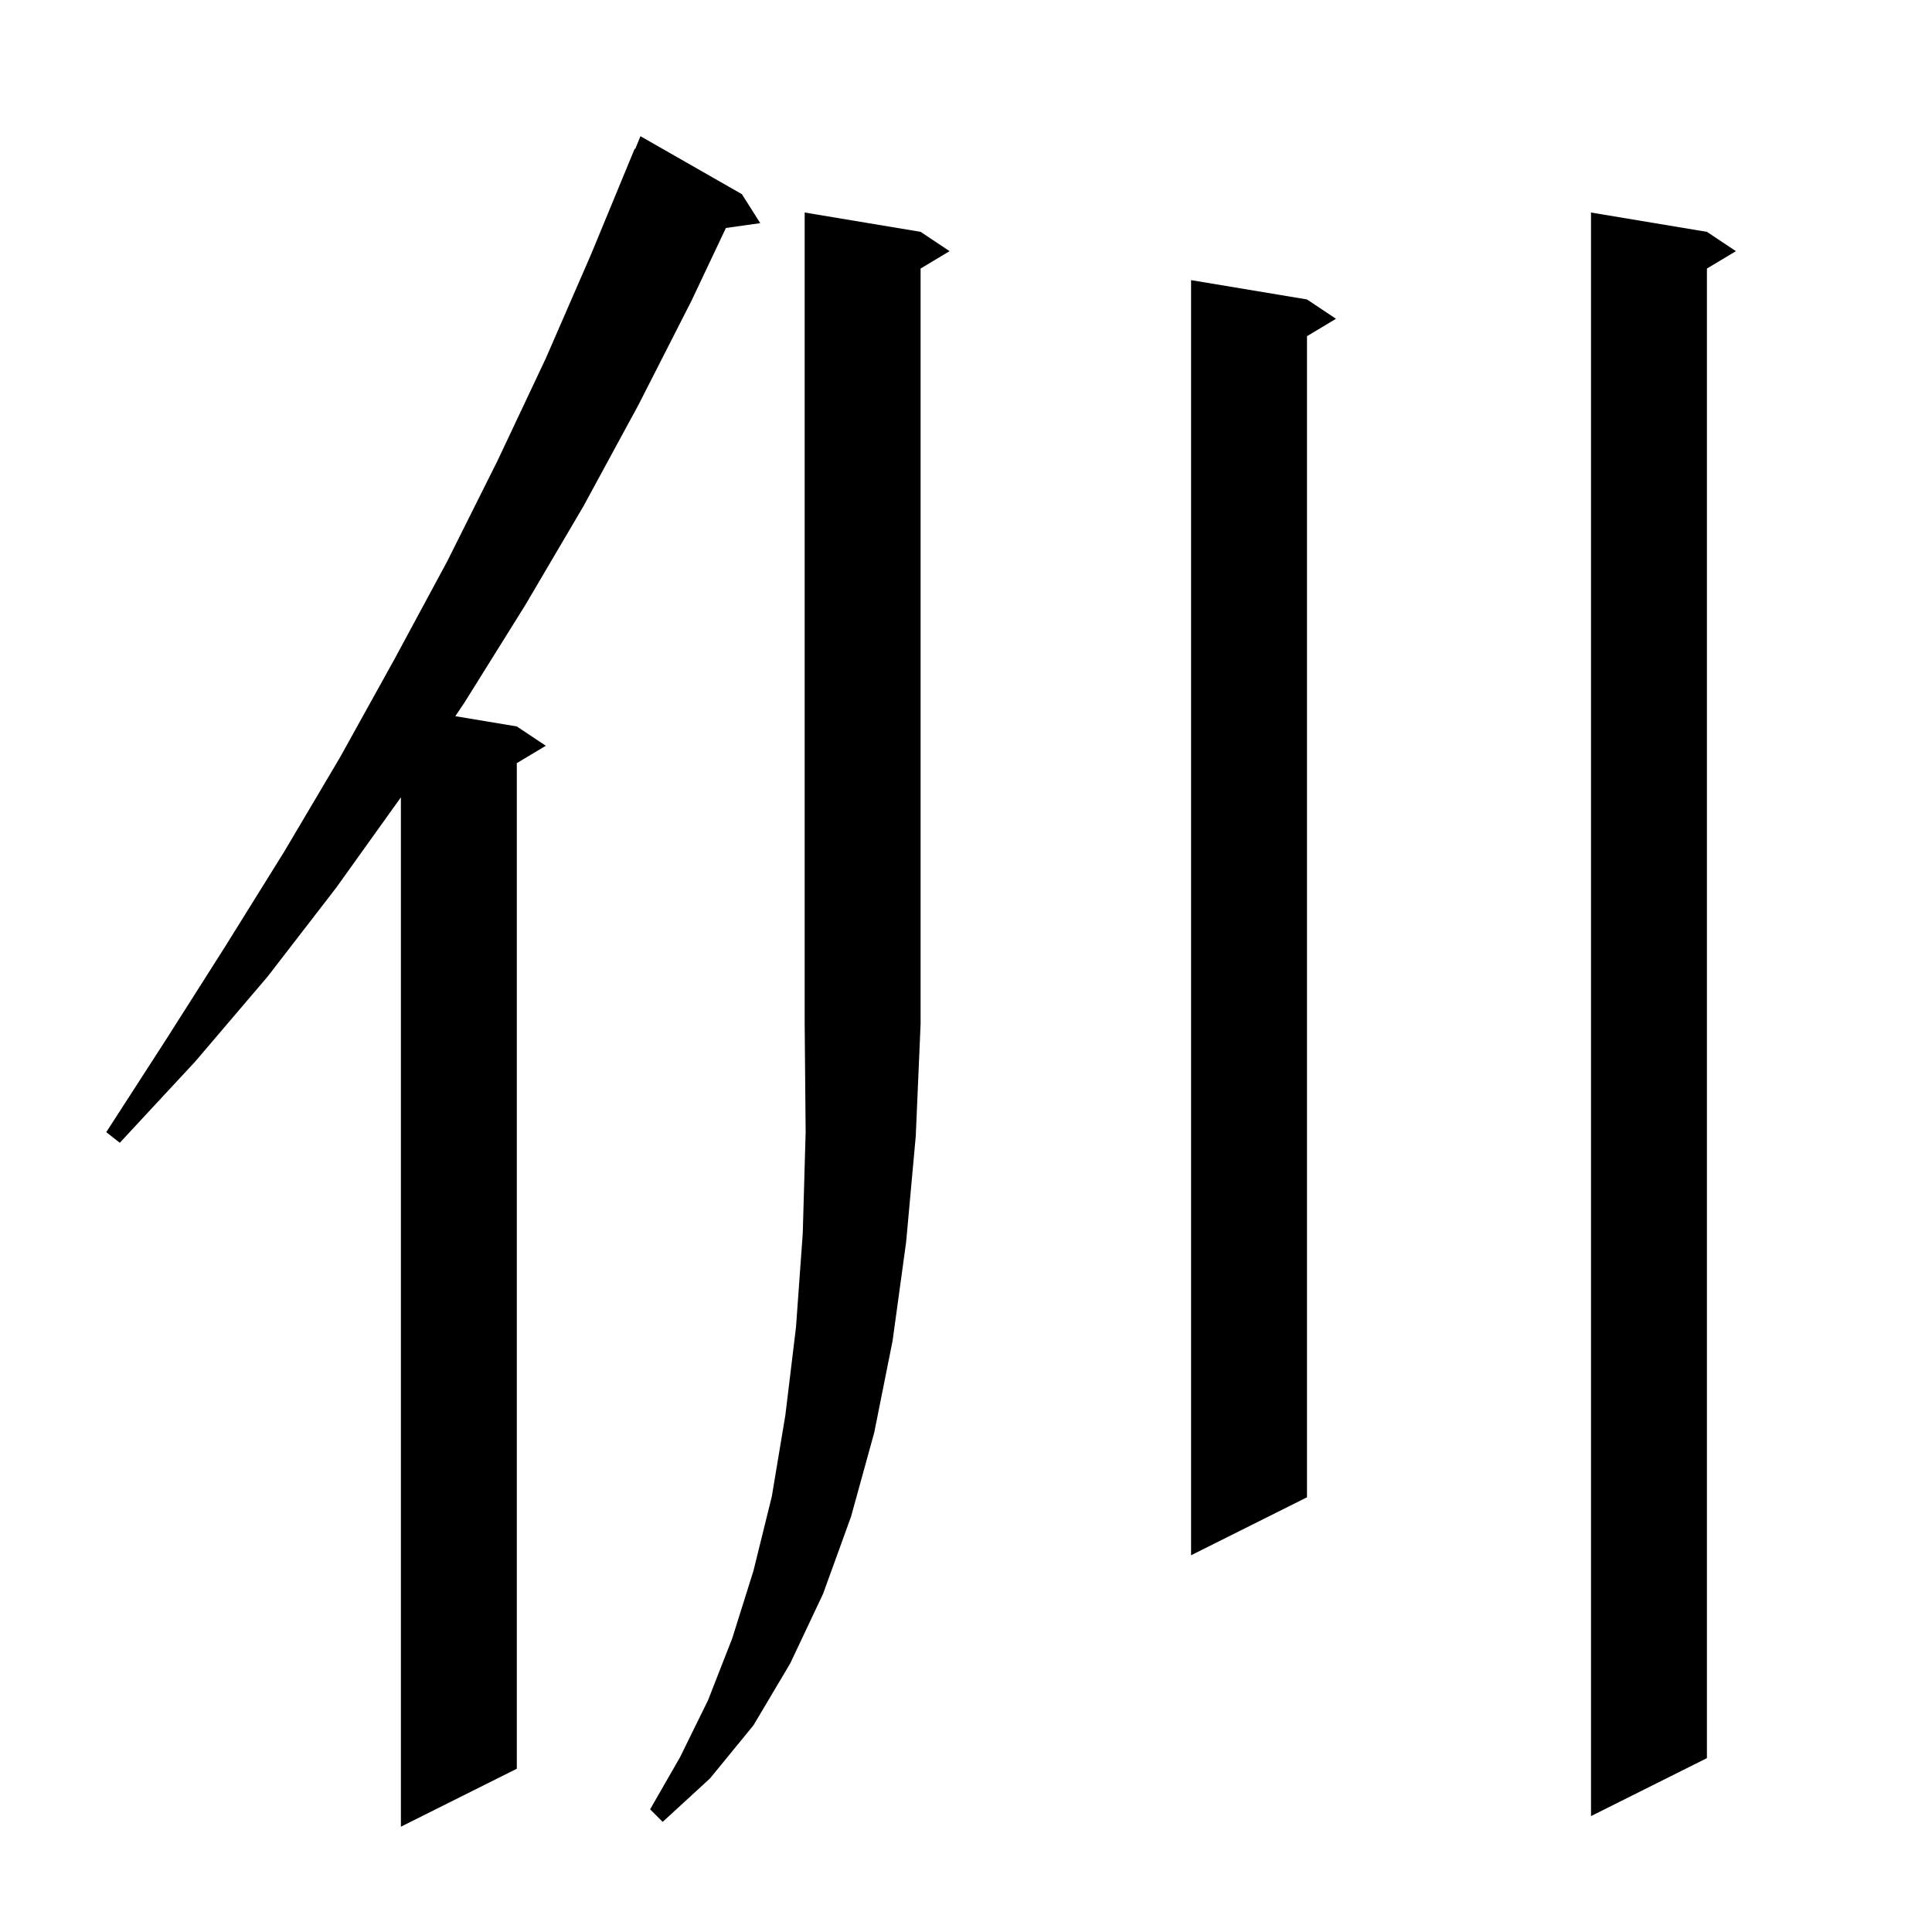 <svg xmlns="http://www.w3.org/2000/svg" xmlns:xlink="http://www.w3.org/1999/xlink" version="1.1" baseProfile="full" viewBox="0 0 200 200" width="200" height="200"><g fill="currentColor"><path d="M 76.8 20.1 L 78.7 23.1 L 75.146 23.599 L 71.6 31.1 L 66.1 41.9 L 60.4 52.4 L 54.4 62.6 L 48.1 72.7 L 47.136 74.139 L 53.5 75.2 L 56.5 77.2 L 53.5 79.0 L 53.5 183.1 L 41.5 189.1 L 41.5 82.54 L 34.8 91.9 L 27.7 101.1 L 20.2 109.9 L 12.4 118.3 L 11.0 117.2 L 17.2 107.6 L 23.3 98.0 L 29.4 88.2 L 35.2 78.4 L 40.8 68.3 L 46.3 58.1 L 51.5 47.7 L 56.5 37.1 L 61.2 26.3 L 65.7 15.4 L 65.758 15.425 L 66.3 14.1 Z M 95.3 24.0 L 98.3 26.0 L 95.3 27.8 L 95.3 106.0 L 94.8 117.6 L 93.8 128.6 L 92.4 138.8 L 90.5 148.3 L 88.1 157.0 L 85.2 165.0 L 81.8 172.2 L 78.0 178.6 L 73.5 184.1 L 68.6 188.6 L 67.3 187.3 L 70.4 181.9 L 73.3 176.0 L 75.8 169.6 L 78.0 162.6 L 79.9 154.9 L 81.3 146.5 L 82.4 137.4 L 83.1 127.7 L 83.4 117.2 L 83.3 106.0 L 83.3 22.0 Z M 176.7 24.0 L 179.7 26.0 L 176.7 27.8 L 176.7 182.0 L 164.7 188.0 L 164.7 22.0 Z M 135.3 31.0 L 138.3 33.0 L 135.3 34.8 L 135.3 155.0 L 123.3 161.0 L 123.3 29.0 Z "/></g></svg>